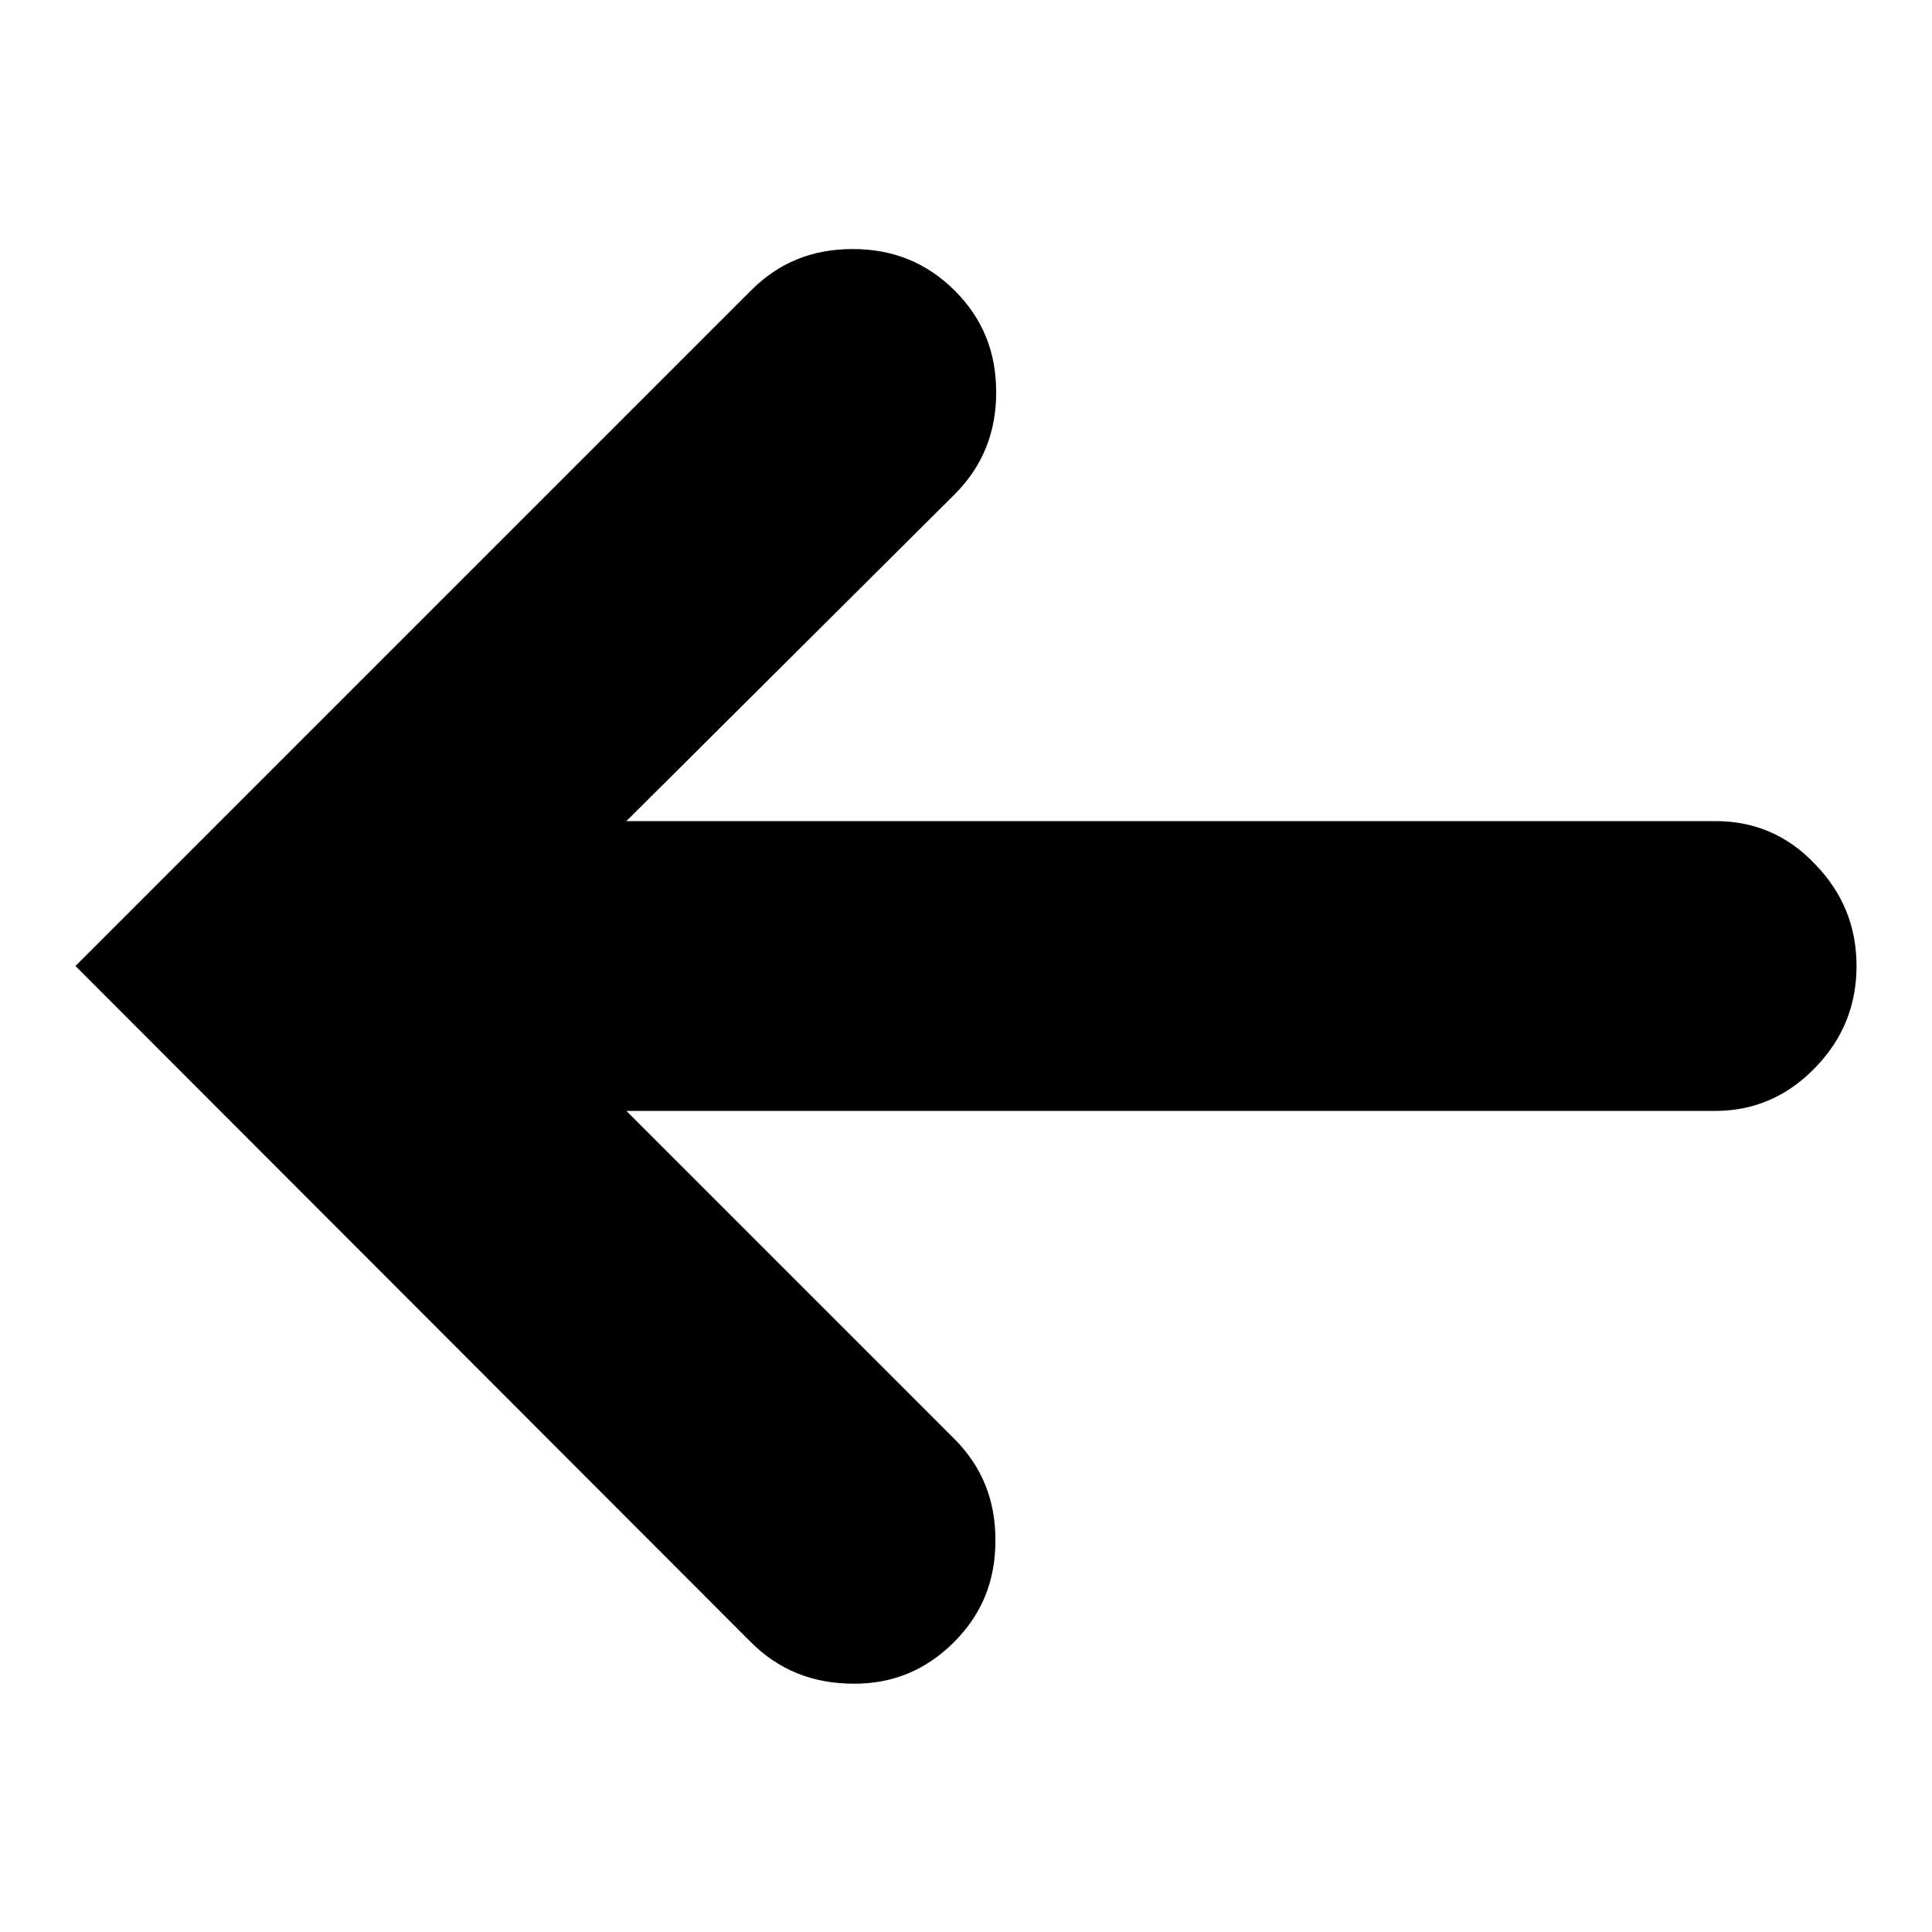 <?xml version="1.0" encoding="utf-8"?>
<!-- Svg Vector Icons : http://www.onlinewebfonts.com/icon -->
<!DOCTYPE svg PUBLIC "-//W3C//DTD SVG 1.1//EN" "http://www.w3.org/Graphics/SVG/1.1/DTD/svg11.dtd">
<svg version="1.1" xmlns="http://www.w3.org/2000/svg" xmlns:xlink="http://www.w3.org/1999/xlink" x="0px" y="0px" viewBox="0 0 256 256" enable-background="new 0 0 256 256" xml:space="preserve">
<g><g><g><path fill="#000000" d="M227.3,108.8c5.2,0,9.6,1.9,13.2,5.7c3.7,3.8,5.5,8.3,5.5,13.5s-1.8,9.7-5.5,13.5c-3.7,3.8-8.1,5.7-13.2,5.7H83l43.4,43.4c3.7,3.7,5.5,8.1,5.5,13.5s-1.8,9.8-5.5,13.5c-3.7,3.7-8.1,5.5-13.2,5.5c-5.5,0-10-1.8-13.7-5.5L10,128l89.5-89.5c3.7-3.7,8.1-5.5,13.5-5.5c5.3,0,9.8,1.8,13.5,5.5c3.7,3.7,5.5,8.1,5.5,13.5c0,5.3-1.8,9.8-5.5,13.5L83,108.8H227.3z"/></g></g></g>
</svg>